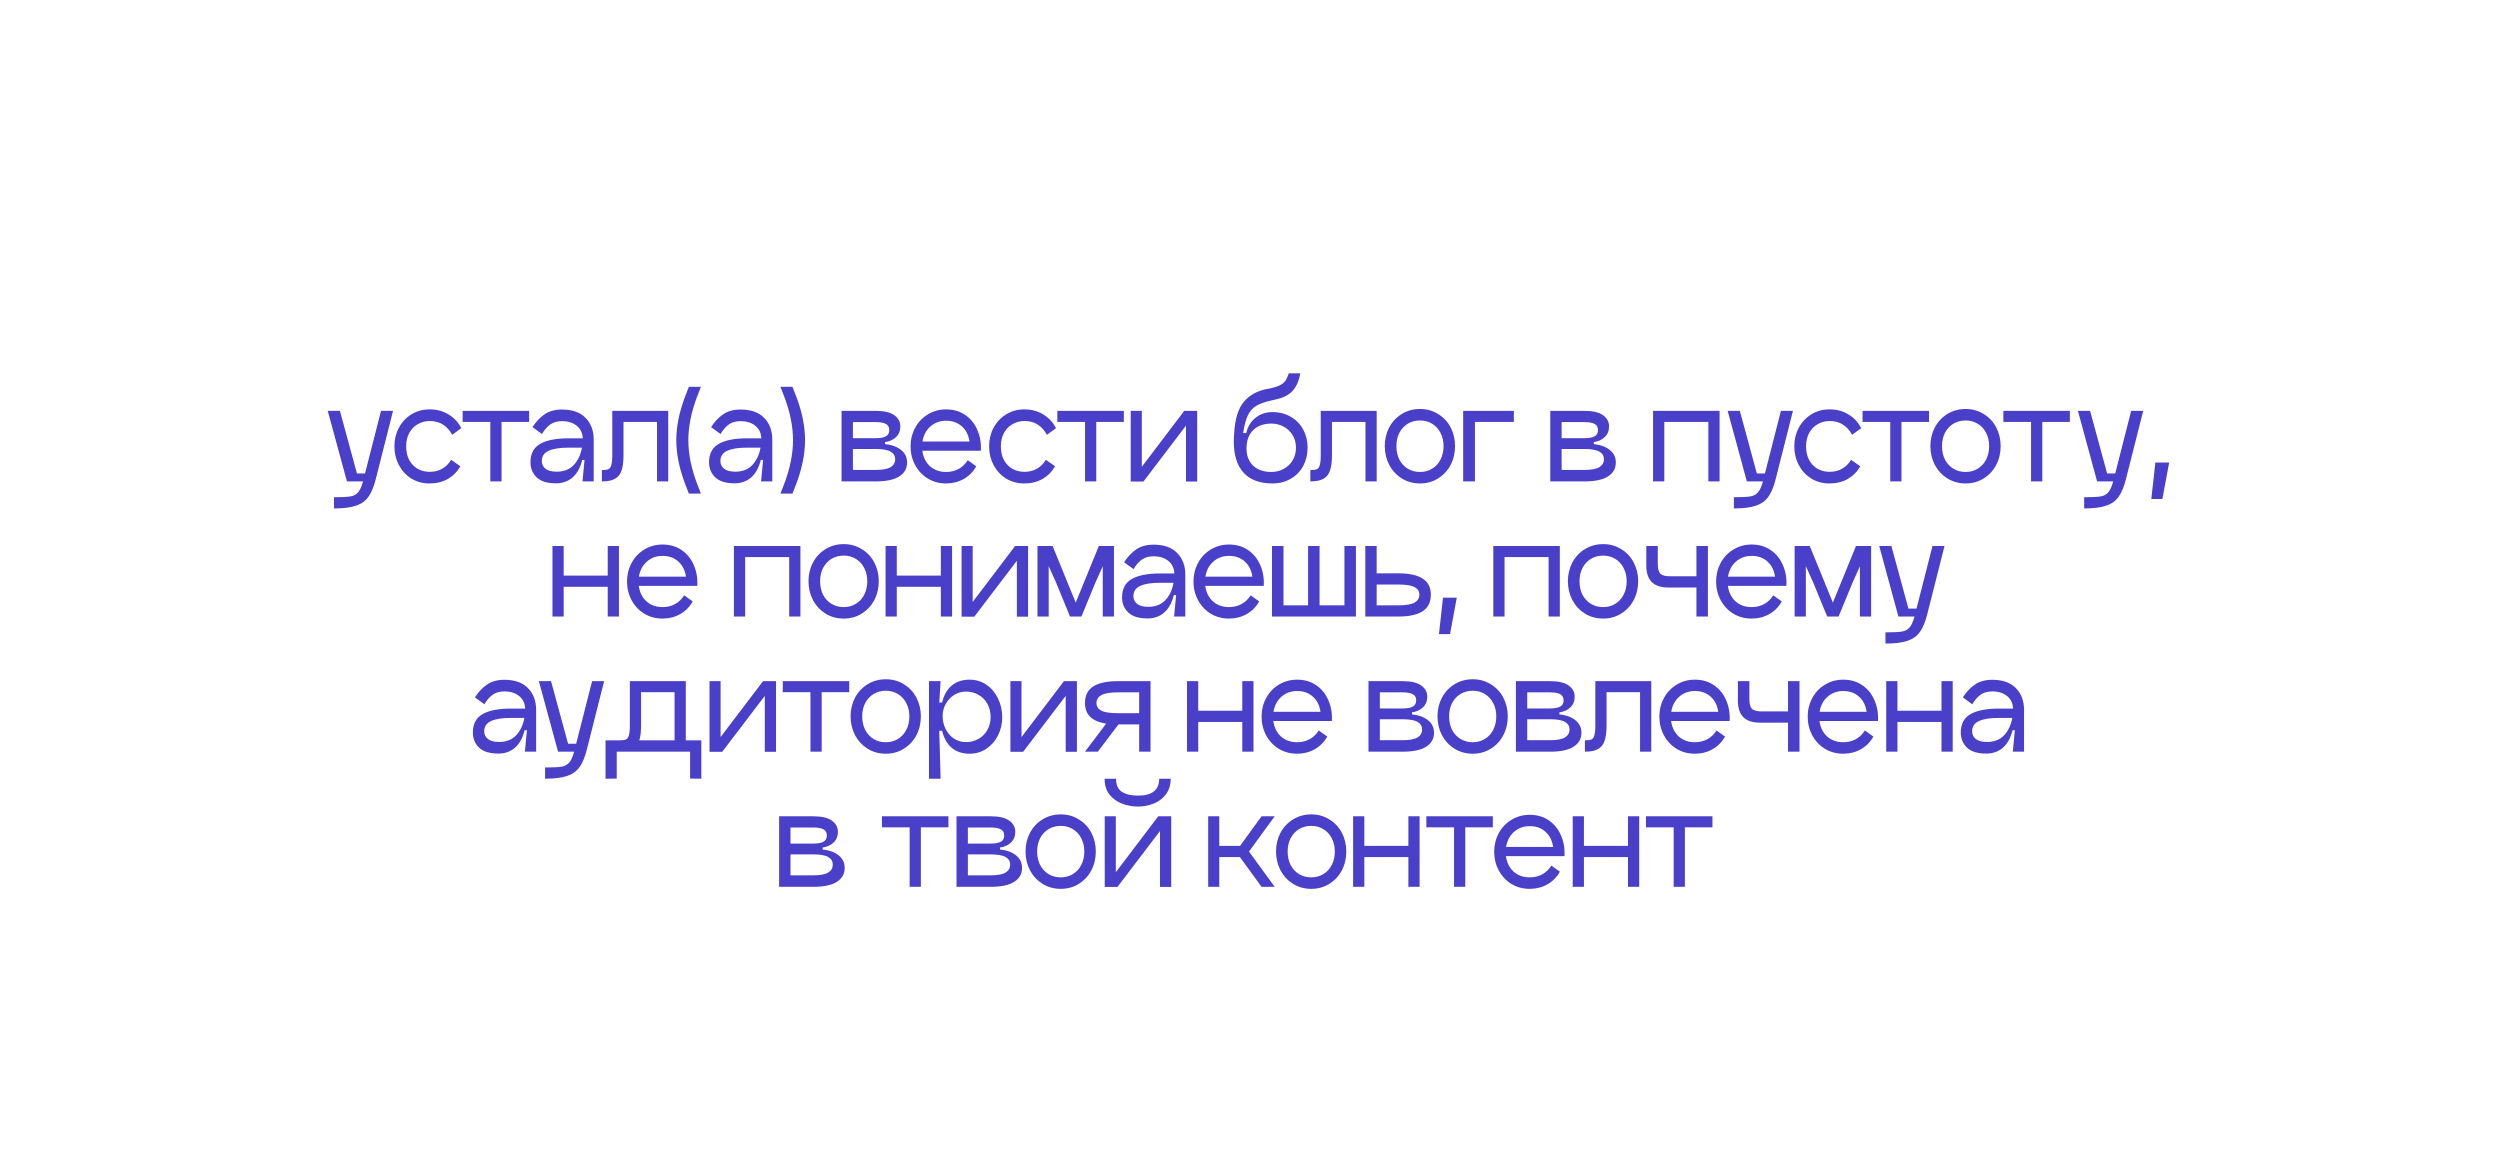 <?xml version="1.0" encoding="UTF-8"?> <svg xmlns="http://www.w3.org/2000/svg" width="296" height="138" viewBox="0 0 296 138" fill="none"> <g filter="url(#filter0_f_506_76)"> <path fill-rule="evenodd" clip-rule="evenodd" d="M283.321 60.815C283.401 59.609 283.481 58.408 283.418 57.212C282.598 51.834 279.151 47.076 274.816 43.907C270.642 40.946 265.645 39.109 260.536 38.721C259.344 38.525 258.141 38.621 256.943 38.717C255.409 38.84 253.883 38.962 252.4 38.468C247.719 32.877 242.029 27.687 234.855 25.577C229.423 23.878 223.595 23.663 217.993 24.527C216.94 24.599 215.886 24.875 214.834 25.149C213.425 25.518 212.022 25.885 210.634 25.758L210.462 25.55C207.95 22.516 205.354 19.38 202.014 17.12C195.549 12.46 187.135 11.019 179.389 12.641C175.131 13.395 171.224 15.286 167.372 17.158C166.334 17.426 165.271 16.977 164.196 16.523C163.363 16.171 162.522 15.816 161.678 15.787C156.652 14.524 151.389 14.154 146.286 15.188C139.986 16.372 133.948 18.823 128.516 22.213C127.568 22.7 126.689 23.367 125.81 24.035C124.407 25.101 123.003 26.166 121.321 26.499C115.631 25.159 109.849 23.82 103.962 23.865C98.602 23.905 93.269 24.944 88.3 26.962C86.918 27.414 85.6 28.095 84.283 28.776C82.279 29.813 80.276 30.848 78.047 31.072C70.166 28.301 61.159 27.684 54.324 33.383C54.141 33.321 53.959 33.259 53.775 33.197C48.377 31.371 42.617 29.423 36.911 30.867C32.413 31.92 27.844 35.234 27.41 40.146C9.461 42.252 7.613 59.806 19.674 69.18C9.237 79.197 14.471 90.226 17.118 95.803C17.424 96.447 17.695 97.018 17.903 97.506C21.948 105.763 38.491 109.911 47.552 109.042C50.903 109.451 54.134 110.547 57.375 111.646C61.122 112.917 64.882 114.193 68.855 114.416C71.733 114.886 74.6 114.56 77.46 114.235C79.648 113.986 81.833 113.738 84.015 113.847C84.854 114.262 85.697 114.685 86.544 115.111C94.876 119.297 103.661 123.71 113.228 122.445C115.871 122.493 119.25 121.322 122.481 120.202C126.336 118.865 129.983 117.601 131.921 118.566C135.961 121.09 140.178 123.577 144.909 124.513C152.624 126.349 159.407 123.012 166.072 119.732C166.833 119.358 167.592 118.984 168.351 118.62C169.897 119.036 171.454 119.494 173.022 119.955C180.281 122.088 187.765 124.288 195.382 122.767C199.393 122.244 203.11 120.739 206.821 119.237C208.914 118.39 211.005 117.543 213.146 116.874C222.756 118.423 233.214 118.217 241.852 113.15C245.801 110.813 249.407 107.459 250.889 103.007C251.941 100.107 251.844 96.463 250.463 93.637C256.778 92.747 263.225 91.786 269.014 88.948C278.067 84.702 283.867 75.081 283.271 65.088C283.133 63.661 283.227 62.236 283.321 60.815Z" fill="white"></path> </g> <path d="M46.534 48.648L44.502 56.68C44.278 57.597 43.99 58.301 43.638 58.792C43.297 59.293 42.806 59.651 42.166 59.864C41.537 60.088 40.662 60.2 39.542 60.2V58.872C40.46 58.872 41.11 58.84 41.494 58.776C41.878 58.712 42.177 58.552 42.39 58.296C42.614 58.051 42.812 57.619 42.982 57H41.078L38.806 48.648H40.246L42.262 56.056H43.222L45.11 48.648H46.534ZM54.505 55.208C54.143 55.848 53.647 56.349 53.017 56.712C52.399 57.064 51.679 57.24 50.858 57.24C50.057 57.24 49.343 57.048 48.714 56.664C48.084 56.269 47.588 55.736 47.225 55.064C46.873 54.392 46.697 53.651 46.697 52.84C46.697 52.04 46.873 51.309 47.225 50.648C47.588 49.976 48.084 49.448 48.714 49.064C49.343 48.669 50.057 48.472 50.858 48.472C51.711 48.472 52.458 48.669 53.097 49.064C53.748 49.448 54.255 49.992 54.617 50.696L53.545 51.48C52.938 50.392 52.057 49.848 50.906 49.848C50.361 49.848 49.876 49.976 49.45 50.232C49.023 50.477 48.687 50.829 48.441 51.288C48.207 51.736 48.09 52.253 48.09 52.84C48.09 53.757 48.351 54.493 48.873 55.048C49.396 55.592 50.074 55.864 50.906 55.864C51.45 55.864 51.935 55.741 52.361 55.496C52.788 55.251 53.14 54.899 53.417 54.44L54.505 55.208ZM62.648 48.648V49.96H59.384V57H58.056V49.96H54.776V48.648H62.648ZM66.552 48.488C67.768 48.488 68.696 48.819 69.336 49.48C69.976 50.131 70.296 50.989 70.296 52.056V57H68.968L69.208 54.456H68.936C68.701 55.384 68.317 56.077 67.784 56.536C67.251 56.995 66.6 57.224 65.832 57.224C64.797 57.224 64.035 56.989 63.544 56.52C63.053 56.051 62.808 55.453 62.808 54.728C62.808 53.715 63.192 52.989 63.96 52.552C64.728 52.115 65.853 51.896 67.336 51.896H69C68.968 51.256 68.728 50.76 68.28 50.408C67.832 50.045 67.256 49.864 66.552 49.864C65.987 49.864 65.523 49.992 65.16 50.248C64.797 50.504 64.467 50.883 64.168 51.384L63.048 50.568C63.475 49.917 63.955 49.411 64.488 49.048C65.032 48.675 65.72 48.488 66.552 48.488ZM65.928 55.848C66.76 55.848 67.427 55.587 67.928 55.064C68.43 54.531 68.755 53.843 68.904 53H67.336C66.259 53 65.459 53.128 64.936 53.384C64.413 53.629 64.152 54.029 64.152 54.584C64.152 54.968 64.302 55.277 64.6 55.512C64.899 55.736 65.341 55.848 65.928 55.848ZM79.118 57H77.79V49.96H73.822V53.928C73.822 54.685 73.742 55.288 73.582 55.736C73.433 56.173 73.171 56.493 72.798 56.696C72.435 56.899 71.923 57 71.262 57V55.656C71.603 55.656 71.854 55.624 72.014 55.56C72.174 55.496 72.291 55.347 72.366 55.112C72.451 54.867 72.494 54.472 72.494 53.928V48.648H79.118V57ZM82.539 46.952C81.846 48.776 81.499 50.499 81.499 52.12C81.499 53.731 81.846 55.453 82.539 57.288L82.987 58.44H81.563L81.115 57.288C80.422 55.453 80.075 53.731 80.075 52.12C80.075 50.499 80.422 48.776 81.115 46.952L81.563 45.8H82.987L82.539 46.952ZM87.695 48.488C88.911 48.488 89.839 48.819 90.479 49.48C91.119 50.131 91.439 50.989 91.439 52.056V57H90.111L90.351 54.456H90.079C89.844 55.384 89.46 56.077 88.927 56.536C88.393 56.995 87.743 57.224 86.975 57.224C85.94 57.224 85.177 56.989 84.687 56.52C84.196 56.051 83.951 55.453 83.951 54.728C83.951 53.715 84.335 52.989 85.103 52.552C85.871 52.115 86.996 51.896 88.479 51.896H90.143C90.111 51.256 89.871 50.76 89.423 50.408C88.975 50.045 88.399 49.864 87.695 49.864C87.129 49.864 86.665 49.992 86.303 50.248C85.94 50.504 85.609 50.883 85.311 51.384L84.191 50.568C84.617 49.917 85.097 49.411 85.631 49.048C86.175 48.675 86.863 48.488 87.695 48.488ZM87.071 55.848C87.903 55.848 88.569 55.587 89.071 55.064C89.572 54.531 89.897 53.843 90.047 53H88.479C87.401 53 86.601 53.128 86.079 53.384C85.556 53.629 85.295 54.029 85.295 54.584C85.295 54.968 85.444 55.277 85.743 55.512C86.041 55.736 86.484 55.848 87.071 55.848ZM94.276 46.952C94.97 48.776 95.316 50.499 95.316 52.12C95.316 53.731 94.97 55.453 94.276 57.288L93.828 58.44H92.404L92.852 57.288C93.546 55.453 93.892 53.731 93.892 52.12C93.892 50.499 93.546 48.776 92.852 46.952L92.404 45.8H93.828L94.276 46.952ZM103.672 48.648C104.675 48.648 105.411 48.819 105.88 49.16C106.36 49.501 106.6 49.944 106.6 50.488C106.6 51.011 106.429 51.432 106.088 51.752C105.757 52.072 105.325 52.269 104.792 52.344V52.584C105.571 52.659 106.2 52.888 106.68 53.272C107.16 53.645 107.4 54.141 107.4 54.76C107.4 55.464 107.091 56.013 106.472 56.408C105.864 56.803 104.931 57 103.672 57H99.64V48.648H103.672ZM103.672 51.88C104.205 51.88 104.605 51.811 104.872 51.672C105.149 51.523 105.288 51.272 105.288 50.92C105.288 50.568 105.149 50.323 104.872 50.184C104.605 50.045 104.205 49.976 103.672 49.976H100.984V51.88H103.672ZM103.672 55.64C104.515 55.64 105.112 55.528 105.464 55.304C105.816 55.08 105.992 54.771 105.992 54.376C105.992 53.981 105.816 53.683 105.464 53.48C105.112 53.267 104.515 53.16 103.672 53.16H100.984V55.64H103.672ZM109.204 53.368C109.311 54.136 109.615 54.749 110.116 55.208C110.628 55.656 111.263 55.88 112.02 55.88C112.564 55.88 113.055 55.763 113.492 55.528C113.94 55.283 114.303 54.936 114.58 54.488L115.588 55.208C115.226 55.859 114.73 56.36 114.1 56.712C113.482 57.064 112.788 57.24 112.02 57.24C111.22 57.24 110.5 57.048 109.86 56.664C109.22 56.269 108.719 55.736 108.356 55.064C107.994 54.392 107.812 53.651 107.812 52.84C107.812 52.051 107.994 51.32 108.356 50.648C108.719 49.976 109.22 49.448 109.86 49.064C110.511 48.669 111.231 48.472 112.02 48.472C112.884 48.472 113.636 48.691 114.276 49.128C114.916 49.565 115.396 50.157 115.716 50.904C116.047 51.651 116.186 52.472 116.132 53.368H109.204ZM112.02 49.816C111.284 49.816 110.66 50.045 110.148 50.504C109.647 50.952 109.338 51.544 109.22 52.28H114.788C114.682 51.523 114.383 50.925 113.892 50.488C113.402 50.04 112.778 49.816 112.02 49.816ZM124.918 55.208C124.555 55.848 124.059 56.349 123.43 56.712C122.811 57.064 122.091 57.24 121.27 57.24C120.47 57.24 119.755 57.048 119.126 56.664C118.497 56.269 118.001 55.736 117.638 55.064C117.286 54.392 117.11 53.651 117.11 52.84C117.11 52.04 117.286 51.309 117.638 50.648C118.001 49.976 118.497 49.448 119.126 49.064C119.755 48.669 120.47 48.472 121.27 48.472C122.123 48.472 122.87 48.669 123.51 49.064C124.161 49.448 124.667 49.992 125.03 50.696L123.958 51.48C123.35 50.392 122.47 49.848 121.318 49.848C120.774 49.848 120.289 49.976 119.862 50.232C119.435 50.477 119.099 50.829 118.854 51.288C118.619 51.736 118.502 52.253 118.502 52.84C118.502 53.757 118.763 54.493 119.286 55.048C119.809 55.592 120.486 55.864 121.318 55.864C121.862 55.864 122.347 55.741 122.774 55.496C123.201 55.251 123.553 54.899 123.83 54.44L124.918 55.208ZM133.061 48.648V49.96H129.797V57H128.469V49.96H125.189V48.648H133.061ZM141.749 48.648V57.016H140.421V50.392L135.381 57.016H133.861L133.877 57V48.648H135.189V55.272L140.213 48.648H141.749ZM146.13 51.24C146.226 49.619 146.594 48.413 147.234 47.624C147.884 46.824 148.78 46.307 149.922 46.072L150.434 45.976C150.946 45.859 151.34 45.725 151.618 45.576C151.895 45.416 152.098 45.235 152.226 45.032C152.354 44.829 152.476 44.552 152.594 44.2H153.954C153.815 45.021 153.538 45.683 153.122 46.184C152.716 46.685 152.082 47.043 151.218 47.256L150.658 47.384C149.858 47.555 149.234 47.768 148.786 48.024C148.348 48.269 148.007 48.643 147.762 49.144C147.516 49.645 147.324 50.355 147.186 51.272H147.554C147.735 50.504 148.103 49.901 148.658 49.464C149.223 49.016 149.884 48.792 150.642 48.792C151.474 48.792 152.204 48.979 152.834 49.352C153.474 49.725 153.964 50.232 154.306 50.872C154.647 51.512 154.818 52.221 154.818 53C154.818 53.789 154.647 54.509 154.306 55.16C153.964 55.8 153.474 56.307 152.834 56.68C152.204 57.053 151.474 57.24 150.642 57.24C149.148 57.24 148.012 56.813 147.234 55.96C146.466 55.107 146.082 53.885 146.082 52.296C146.082 52.029 146.087 51.827 146.098 51.688L146.13 51.24ZM147.586 53.112C147.586 53.955 147.847 54.627 148.37 55.128C148.892 55.629 149.612 55.88 150.53 55.88C151.052 55.88 151.532 55.763 151.97 55.528C152.418 55.293 152.775 54.957 153.042 54.52C153.308 54.083 153.442 53.576 153.442 53C153.442 52.435 153.308 51.939 153.042 51.512C152.775 51.075 152.418 50.739 151.97 50.504C151.522 50.269 151.042 50.152 150.53 50.152C149.612 50.152 148.892 50.413 148.37 50.936C147.847 51.448 147.586 52.173 147.586 53.112ZM163 57H161.672V49.96H157.704V53.928C157.704 54.685 157.624 55.288 157.464 55.736C157.315 56.173 157.054 56.493 156.68 56.696C156.318 56.899 155.806 57 155.144 57V55.656C155.486 55.656 155.736 55.624 155.896 55.56C156.056 55.496 156.174 55.347 156.248 55.112C156.334 54.867 156.376 54.472 156.376 53.928V48.648H163V57ZM168.134 57.24C167.334 57.24 166.614 57.043 165.974 56.648C165.344 56.253 164.848 55.72 164.486 55.048C164.134 54.365 163.958 53.619 163.958 52.808C163.958 52.008 164.134 51.272 164.486 50.6C164.848 49.928 165.344 49.4 165.974 49.016C166.614 48.621 167.334 48.424 168.134 48.424C168.923 48.424 169.632 48.621 170.262 49.016C170.902 49.4 171.398 49.928 171.75 50.6C172.102 51.272 172.278 52.008 172.278 52.808C172.278 53.629 172.102 54.376 171.75 55.048C171.398 55.72 170.902 56.253 170.262 56.648C169.632 57.043 168.923 57.24 168.134 57.24ZM168.134 55.88C168.667 55.88 169.142 55.752 169.558 55.496C169.984 55.24 170.315 54.883 170.55 54.424C170.795 53.955 170.918 53.421 170.918 52.824C170.918 52.227 170.795 51.699 170.55 51.24C170.315 50.781 169.984 50.424 169.558 50.168C169.142 49.912 168.667 49.784 168.134 49.784C167.59 49.784 167.104 49.912 166.678 50.168C166.262 50.424 165.931 50.781 165.686 51.24C165.451 51.699 165.334 52.227 165.334 52.824C165.334 53.421 165.451 53.955 165.686 54.424C165.931 54.883 166.262 55.24 166.678 55.496C167.104 55.752 167.59 55.88 168.134 55.88ZM179.239 48.648V49.96H174.631V57H173.239V48.648H179.239ZM187.585 48.648C188.588 48.648 189.324 48.819 189.793 49.16C190.273 49.501 190.513 49.944 190.513 50.488C190.513 51.011 190.342 51.432 190.001 51.752C189.67 52.072 189.238 52.269 188.705 52.344V52.584C189.484 52.659 190.113 52.888 190.593 53.272C191.073 53.645 191.313 54.141 191.313 54.76C191.313 55.464 191.004 56.013 190.385 56.408C189.777 56.803 188.844 57 187.585 57H183.553V48.648H187.585ZM187.585 51.88C188.118 51.88 188.518 51.811 188.785 51.672C189.062 51.523 189.201 51.272 189.201 50.92C189.201 50.568 189.062 50.323 188.785 50.184C188.518 50.045 188.118 49.976 187.585 49.976H184.897V51.88H187.585ZM187.585 55.64C188.428 55.64 189.025 55.528 189.377 55.304C189.729 55.08 189.905 54.771 189.905 54.376C189.905 53.981 189.729 53.683 189.377 53.48C189.025 53.267 188.428 53.16 187.585 53.16H184.897V55.64H187.585ZM203.598 48.648V57H202.27V49.96H197.054V57H195.726V48.648H203.598ZM212.283 48.648L210.251 56.68C210.027 57.597 209.739 58.301 209.387 58.792C209.046 59.293 208.555 59.651 207.915 59.864C207.286 60.088 206.411 60.2 205.291 60.2V58.872C206.208 58.872 206.859 58.84 207.243 58.776C207.627 58.712 207.926 58.552 208.139 58.296C208.363 58.051 208.56 57.619 208.731 57H206.827L204.555 48.648H205.995L208.011 56.056H208.971L210.859 48.648H212.283ZM220.254 55.208C219.892 55.848 219.396 56.349 218.766 56.712C218.148 57.064 217.428 57.24 216.606 57.24C215.806 57.24 215.092 57.048 214.462 56.664C213.833 56.269 213.337 55.736 212.974 55.064C212.622 54.392 212.446 53.651 212.446 52.84C212.446 52.04 212.622 51.309 212.974 50.648C213.337 49.976 213.833 49.448 214.462 49.064C215.092 48.669 215.806 48.472 216.606 48.472C217.46 48.472 218.206 48.669 218.846 49.064C219.497 49.448 220.004 49.992 220.366 50.696L219.294 51.48C218.686 50.392 217.806 49.848 216.654 49.848C216.11 49.848 215.625 49.976 215.198 50.232C214.772 50.477 214.436 50.829 214.19 51.288C213.956 51.736 213.838 52.253 213.838 52.84C213.838 53.757 214.1 54.493 214.622 55.048C215.145 55.592 215.822 55.864 216.654 55.864C217.198 55.864 217.684 55.741 218.11 55.496C218.537 55.251 218.889 54.899 219.166 54.44L220.254 55.208ZM228.397 48.648V49.96H225.133V57H223.805V49.96H220.525V48.648H228.397ZM232.733 57.24C231.933 57.24 231.213 57.043 230.573 56.648C229.944 56.253 229.448 55.72 229.085 55.048C228.733 54.365 228.557 53.619 228.557 52.808C228.557 52.008 228.733 51.272 229.085 50.6C229.448 49.928 229.944 49.4 230.573 49.016C231.213 48.621 231.933 48.424 232.733 48.424C233.522 48.424 234.232 48.621 234.861 49.016C235.501 49.4 235.997 49.928 236.349 50.6C236.701 51.272 236.877 52.008 236.877 52.808C236.877 53.629 236.701 54.376 236.349 55.048C235.997 55.72 235.501 56.253 234.861 56.648C234.232 57.043 233.522 57.24 232.733 57.24ZM232.733 55.88C233.266 55.88 233.741 55.752 234.157 55.496C234.584 55.24 234.914 54.883 235.149 54.424C235.394 53.955 235.517 53.421 235.517 52.824C235.517 52.227 235.394 51.699 235.149 51.24C234.914 50.781 234.584 50.424 234.157 50.168C233.741 49.912 233.266 49.784 232.733 49.784C232.189 49.784 231.704 49.912 231.277 50.168C230.861 50.424 230.53 50.781 230.285 51.24C230.05 51.699 229.933 52.227 229.933 52.824C229.933 53.421 230.05 53.955 230.285 54.424C230.53 54.883 230.861 55.24 231.277 55.496C231.704 55.752 232.189 55.88 232.733 55.88ZM245.07 48.648V49.96H241.806V57H240.478V49.96H237.198V48.648H245.07ZM253.755 48.648L251.723 56.68C251.499 57.597 251.211 58.301 250.859 58.792C250.518 59.293 250.027 59.651 249.387 59.864C248.758 60.088 247.883 60.2 246.763 60.2V58.872C247.68 58.872 248.331 58.84 248.715 58.776C249.099 58.712 249.398 58.552 249.611 58.296C249.835 58.051 250.032 57.619 250.203 57H248.299L246.027 48.648H247.467L249.483 56.056H250.443L252.331 48.648H253.755ZM256.827 54.76L256.027 59.08H254.715L255.195 54.76H256.827ZM71.955 64.648H73.283V73H71.955V69.48H66.739V73H65.411V64.648H66.739V68.152H71.955V64.648ZM75.632 69.368C75.738 70.136 76.042 70.749 76.544 71.208C77.056 71.656 77.69 71.88 78.448 71.88C78.992 71.88 79.482 71.763 79.92 71.528C80.368 71.283 80.73 70.936 81.008 70.488L82.016 71.208C81.653 71.859 81.157 72.36 80.528 72.712C79.909 73.064 79.216 73.24 78.448 73.24C77.648 73.24 76.928 73.048 76.288 72.664C75.648 72.269 75.146 71.736 74.784 71.064C74.421 70.392 74.24 69.651 74.24 68.84C74.24 68.051 74.421 67.32 74.784 66.648C75.146 65.976 75.648 65.448 76.288 65.064C76.938 64.669 77.658 64.472 78.448 64.472C79.312 64.472 80.064 64.691 80.704 65.128C81.344 65.565 81.824 66.157 82.144 66.904C82.474 67.651 82.613 68.472 82.56 69.368H75.632ZM78.448 65.816C77.712 65.816 77.088 66.045 76.576 66.504C76.074 66.952 75.765 67.544 75.648 68.28H81.216C81.109 67.523 80.81 66.925 80.32 66.488C79.829 66.04 79.205 65.816 78.448 65.816ZM94.769 64.648V73H93.441V65.96H88.225V73H86.897V64.648H94.769ZM99.902 73.24C99.102 73.24 98.382 73.043 97.742 72.648C97.113 72.253 96.617 71.72 96.254 71.048C95.902 70.365 95.726 69.619 95.726 68.808C95.726 68.008 95.902 67.272 96.254 66.6C96.617 65.928 97.113 65.4 97.742 65.016C98.382 64.621 99.102 64.424 99.902 64.424C100.691 64.424 101.401 64.621 102.03 65.016C102.67 65.4 103.166 65.928 103.518 66.6C103.87 67.272 104.046 68.008 104.046 68.808C104.046 69.629 103.87 70.376 103.518 71.048C103.166 71.72 102.67 72.253 102.03 72.648C101.401 73.043 100.691 73.24 99.902 73.24ZM99.902 71.88C100.435 71.88 100.91 71.752 101.326 71.496C101.753 71.24 102.083 70.883 102.318 70.424C102.563 69.955 102.686 69.421 102.686 68.824C102.686 68.227 102.563 67.699 102.318 67.24C102.083 66.781 101.753 66.424 101.326 66.168C100.91 65.912 100.435 65.784 99.902 65.784C99.358 65.784 98.873 65.912 98.446 66.168C98.03 66.424 97.699 66.781 97.454 67.24C97.219 67.699 97.102 68.227 97.102 68.824C97.102 69.421 97.219 69.955 97.454 70.424C97.699 70.883 98.03 71.24 98.446 71.496C98.873 71.752 99.358 71.88 99.902 71.88ZM111.396 64.648H112.724V73H111.396V69.48H106.18V73H104.852V64.648H106.18V68.152H111.396V64.648ZM121.725 64.648V73.016H120.397V66.392L115.357 73.016H113.837L113.853 73V64.648H115.165V71.272L120.189 64.648H121.725ZM131.893 64.648V73H130.565V67.048L129.701 68.968L128.037 73H126.693L125.029 68.952L124.165 67.032V73H122.837V64.648H124.629L127.365 71.352L130.101 64.648H131.893ZM136.597 64.488C137.813 64.488 138.741 64.819 139.381 65.48C140.021 66.131 140.341 66.989 140.341 68.056V73H139.013L139.253 70.456H138.981C138.747 71.384 138.363 72.077 137.829 72.536C137.296 72.995 136.645 73.224 135.877 73.224C134.843 73.224 134.08 72.989 133.589 72.52C133.099 72.051 132.853 71.453 132.853 70.728C132.853 69.715 133.237 68.989 134.005 68.552C134.773 68.115 135.899 67.896 137.381 67.896H139.045C139.013 67.256 138.773 66.76 138.325 66.408C137.877 66.045 137.301 65.864 136.597 65.864C136.032 65.864 135.568 65.992 135.205 66.248C134.843 66.504 134.512 66.883 134.213 67.384L133.093 66.568C133.52 65.917 134 65.411 134.533 65.048C135.077 64.675 135.765 64.488 136.597 64.488ZM135.973 71.848C136.805 71.848 137.472 71.587 137.973 71.064C138.475 70.531 138.8 69.843 138.949 69H137.381C136.304 69 135.504 69.128 134.981 69.384C134.459 69.629 134.197 70.029 134.197 70.584C134.197 70.968 134.347 71.277 134.645 71.512C134.944 71.736 135.387 71.848 135.973 71.848ZM142.699 69.368C142.806 70.136 143.11 70.749 143.611 71.208C144.123 71.656 144.758 71.88 145.515 71.88C146.059 71.88 146.55 71.763 146.987 71.528C147.435 71.283 147.798 70.936 148.075 70.488L149.083 71.208C148.721 71.859 148.225 72.36 147.595 72.712C146.977 73.064 146.283 73.24 145.515 73.24C144.715 73.24 143.995 73.048 143.355 72.664C142.715 72.269 142.214 71.736 141.851 71.064C141.489 70.392 141.307 69.651 141.307 68.84C141.307 68.051 141.489 67.32 141.851 66.648C142.214 65.976 142.715 65.448 143.355 65.064C144.006 64.669 144.726 64.472 145.515 64.472C146.379 64.472 147.131 64.691 147.771 65.128C148.411 65.565 148.891 66.157 149.211 66.904C149.542 67.651 149.681 68.472 149.627 69.368H142.699ZM145.515 65.816C144.779 65.816 144.155 66.045 143.643 66.504C143.142 66.952 142.833 67.544 142.715 68.28H148.283C148.177 67.523 147.878 66.925 147.387 66.488C146.897 66.04 146.273 65.816 145.515 65.816ZM159.181 64.648H160.541V73H150.605V64.648H151.965V71.672H154.877V64.648H156.237V71.672H159.181V64.648ZM165.524 67.88C166.826 67.88 167.796 68.088 168.436 68.504C169.087 68.909 169.412 69.544 169.412 70.408C169.412 71.293 169.087 71.949 168.436 72.376C167.796 72.792 166.826 73 165.524 73H161.652V64.648H162.996V67.88H165.524ZM165.524 71.672C166.452 71.672 167.103 71.565 167.476 71.352C167.86 71.128 168.052 70.813 168.052 70.408C168.052 70.013 167.866 69.715 167.492 69.512C167.119 69.309 166.463 69.208 165.524 69.208H162.996V71.672H165.524ZM172.484 70.76L171.684 75.08H170.372L170.852 70.76H172.484ZM184.682 64.648V73H183.354V65.96H178.138V73H176.81V64.648H184.682ZM189.815 73.24C189.015 73.24 188.295 73.043 187.655 72.648C187.026 72.253 186.53 71.72 186.167 71.048C185.815 70.365 185.639 69.619 185.639 68.808C185.639 68.008 185.815 67.272 186.167 66.6C186.53 65.928 187.026 65.4 187.655 65.016C188.295 64.621 189.015 64.424 189.815 64.424C190.604 64.424 191.314 64.621 191.943 65.016C192.583 65.4 193.079 65.928 193.431 66.6C193.783 67.272 193.959 68.008 193.959 68.808C193.959 69.629 193.783 70.376 193.431 71.048C193.079 71.72 192.583 72.253 191.943 72.648C191.314 73.043 190.604 73.24 189.815 73.24ZM189.815 71.88C190.348 71.88 190.823 71.752 191.239 71.496C191.666 71.24 191.996 70.883 192.231 70.424C192.476 69.955 192.599 69.421 192.599 68.824C192.599 68.227 192.476 67.699 192.231 67.24C191.996 66.781 191.666 66.424 191.239 66.168C190.823 65.912 190.348 65.784 189.815 65.784C189.271 65.784 188.786 65.912 188.359 66.168C187.943 66.424 187.612 66.781 187.367 67.24C187.132 67.699 187.015 68.227 187.015 68.824C187.015 69.421 187.132 69.955 187.367 70.424C187.612 70.883 187.943 71.24 188.359 71.496C188.786 71.752 189.271 71.88 189.815 71.88ZM197.513 69.56C195.785 69.56 194.921 68.696 194.921 66.968V64.648H196.281V66.76C196.281 67.325 196.382 67.715 196.585 67.928C196.798 68.131 197.188 68.232 197.753 68.232H200.857V64.648H202.217V73H200.857V69.56H197.513ZM204.579 69.368C204.686 70.136 204.99 70.749 205.491 71.208C206.003 71.656 206.638 71.88 207.395 71.88C207.939 71.88 208.43 71.763 208.867 71.528C209.315 71.283 209.678 70.936 209.955 70.488L210.963 71.208C210.601 71.859 210.105 72.36 209.475 72.712C208.857 73.064 208.163 73.24 207.395 73.24C206.595 73.24 205.875 73.048 205.235 72.664C204.595 72.269 204.094 71.736 203.731 71.064C203.369 70.392 203.187 69.651 203.187 68.84C203.187 68.051 203.369 67.32 203.731 66.648C204.094 65.976 204.595 65.448 205.235 65.064C205.886 64.669 206.606 64.472 207.395 64.472C208.259 64.472 209.011 64.691 209.651 65.128C210.291 65.565 210.771 66.157 211.091 66.904C211.422 67.651 211.561 68.472 211.507 69.368H204.579ZM207.395 65.816C206.659 65.816 206.035 66.045 205.523 66.504C205.022 66.952 204.713 67.544 204.595 68.28H210.163C210.057 67.523 209.758 66.925 209.267 66.488C208.777 66.04 208.153 65.816 207.395 65.816ZM221.541 64.648V73H220.213V67.048L219.349 68.968L217.685 73H216.341L214.677 68.952L213.813 67.032V73H212.485V64.648H214.277L217.013 71.352L219.749 64.648H221.541ZM230.229 64.648L228.197 72.68C227.973 73.597 227.685 74.301 227.333 74.792C226.992 75.293 226.501 75.651 225.861 75.864C225.232 76.088 224.357 76.2 223.237 76.2V74.872C224.154 74.872 224.805 74.84 225.189 74.776C225.573 74.712 225.872 74.552 226.085 74.296C226.309 74.051 226.506 73.619 226.677 73H224.773L222.501 64.648H223.941L225.957 72.056H226.917L228.805 64.648H230.229ZM59.732 80.488C60.948 80.488 61.876 80.819 62.516 81.48C63.156 82.131 63.476 82.989 63.476 84.056V89H62.148L62.388 86.456H62.116C61.882 87.384 61.498 88.077 60.964 88.536C60.431 88.995 59.78 89.224 59.012 89.224C57.978 89.224 57.215 88.989 56.724 88.52C56.234 88.051 55.988 87.453 55.988 86.728C55.988 85.715 56.372 84.989 57.14 84.552C57.908 84.115 59.034 83.896 60.516 83.896H62.18C62.148 83.256 61.908 82.76 61.46 82.408C61.012 82.045 60.436 81.864 59.732 81.864C59.167 81.864 58.703 81.992 58.34 82.248C57.978 82.504 57.647 82.883 57.348 83.384L56.228 82.568C56.655 81.917 57.135 81.411 57.668 81.048C58.212 80.675 58.9 80.488 59.732 80.488ZM59.108 87.848C59.94 87.848 60.607 87.587 61.108 87.064C61.61 86.531 61.935 85.843 62.084 85H60.516C59.439 85 58.639 85.128 58.116 85.384C57.594 85.629 57.332 86.029 57.332 86.584C57.332 86.968 57.482 87.277 57.78 87.512C58.079 87.736 58.522 87.848 59.108 87.848ZM71.53 80.648L69.498 88.68C69.274 89.597 68.986 90.301 68.634 90.792C68.292 91.293 67.802 91.651 67.162 91.864C66.532 92.088 65.658 92.2 64.538 92.2V90.872C65.455 90.872 66.106 90.84 66.49 90.776C66.874 90.712 67.172 90.552 67.386 90.296C67.61 90.051 67.807 89.619 67.978 89H66.074L63.802 80.648H65.242L67.258 88.056H68.218L70.106 80.648H71.53ZM83.037 92.2L81.709 92.184V89H73.021V92.184L71.693 92.2V87.656H73.341C73.682 87.656 73.933 87.624 74.093 87.56C74.253 87.496 74.37 87.347 74.445 87.112C74.53 86.867 74.573 86.472 74.573 85.928V80.648H81.197V87.656H83.037V92.2ZM79.869 87.656V81.96H75.901V85.928C75.901 86.653 75.832 87.229 75.693 87.656H79.869ZM91.878 80.648V89.016H90.55V82.392L85.51 89.016H83.99L84.006 89V80.648H85.318V87.272L90.342 80.648H91.878ZM100.55 80.648V81.96H97.286V89H95.958V81.96H92.678V80.648H100.55ZM104.886 89.24C104.086 89.24 103.366 89.043 102.726 88.648C102.097 88.253 101.601 87.72 101.238 87.048C100.886 86.365 100.71 85.619 100.71 84.808C100.71 84.008 100.886 83.272 101.238 82.6C101.601 81.928 102.097 81.4 102.726 81.016C103.366 80.621 104.086 80.424 104.886 80.424C105.676 80.424 106.385 80.621 107.014 81.016C107.654 81.4 108.15 81.928 108.502 82.6C108.854 83.272 109.03 84.008 109.03 84.808C109.03 85.629 108.854 86.376 108.502 87.048C108.15 87.72 107.654 88.253 107.014 88.648C106.385 89.043 105.676 89.24 104.886 89.24ZM104.886 87.88C105.42 87.88 105.894 87.752 106.31 87.496C106.737 87.24 107.068 86.883 107.302 86.424C107.548 85.955 107.67 85.421 107.67 84.824C107.67 84.227 107.548 83.699 107.302 83.24C107.068 82.781 106.737 82.424 106.31 82.168C105.894 81.912 105.42 81.784 104.886 81.784C104.342 81.784 103.857 81.912 103.43 82.168C103.014 82.424 102.684 82.781 102.438 83.24C102.204 83.699 102.086 84.227 102.086 84.824C102.086 85.421 102.204 85.955 102.438 86.424C102.684 86.883 103.014 87.24 103.43 87.496C103.857 87.752 104.342 87.88 104.886 87.88ZM114.808 80.472C115.534 80.472 116.19 80.669 116.776 81.064C117.363 81.459 117.822 81.997 118.152 82.68C118.494 83.363 118.664 84.115 118.664 84.936C118.664 85.715 118.494 86.435 118.152 87.096C117.822 87.747 117.363 88.269 116.776 88.664C116.19 89.048 115.534 89.24 114.808 89.24C113.955 89.24 113.251 89.011 112.696 88.552C112.142 88.083 111.758 87.405 111.544 86.52H111.208L111.368 92.2H109.992V80.648H111.368L111.208 83.176H111.544C111.758 82.291 112.142 81.619 112.696 81.16C113.251 80.701 113.955 80.472 114.808 80.472ZM114.36 87.864C114.904 87.864 115.395 87.741 115.832 87.496C116.28 87.251 116.632 86.904 116.888 86.456C117.155 85.997 117.288 85.48 117.288 84.904C117.288 84.307 117.16 83.779 116.904 83.32C116.648 82.861 116.296 82.509 115.848 82.264C115.4 82.008 114.904 81.88 114.36 81.88C113.88 81.88 113.427 82.008 113 82.264C112.584 82.52 112.248 82.872 111.992 83.32C111.736 83.757 111.608 84.237 111.608 84.76C111.608 85.336 111.731 85.864 111.976 86.344C112.222 86.813 112.552 87.187 112.968 87.464C113.395 87.731 113.859 87.864 114.36 87.864ZM127.506 80.648V89.016H126.178V82.392L121.138 89.016H119.618L119.634 89V80.648H120.946V87.272L125.97 80.648H127.506ZM136.222 80.648V89H134.878V85.768H132.43L129.982 89H128.462L130.974 85.672C129.3 85.427 128.462 84.616 128.462 83.24C128.462 82.355 128.782 81.704 129.422 81.288C130.073 80.861 131.049 80.648 132.35 80.648H136.222ZM134.878 81.976H132.35C131.422 81.976 130.766 82.088 130.382 82.312C130.009 82.525 129.822 82.835 129.822 83.24C129.822 83.635 130.009 83.933 130.382 84.136C130.756 84.339 131.412 84.44 132.35 84.44H134.878V81.976ZM147.086 80.648H148.414V89H147.086V85.48H141.87V89H140.542V80.648H141.87V84.152H147.086V80.648ZM150.762 85.368C150.869 86.136 151.173 86.749 151.674 87.208C152.186 87.656 152.821 87.88 153.578 87.88C154.122 87.88 154.613 87.763 155.05 87.528C155.498 87.283 155.861 86.936 156.138 86.488L157.146 87.208C156.784 87.859 156.288 88.36 155.658 88.712C155.04 89.064 154.346 89.24 153.578 89.24C152.778 89.24 152.058 89.048 151.418 88.664C150.778 88.269 150.277 87.736 149.914 87.064C149.552 86.392 149.37 85.651 149.37 84.84C149.37 84.051 149.552 83.32 149.914 82.648C150.277 81.976 150.778 81.448 151.418 81.064C152.069 80.669 152.789 80.472 153.578 80.472C154.442 80.472 155.194 80.691 155.834 81.128C156.474 81.565 156.954 82.157 157.274 82.904C157.605 83.651 157.744 84.472 157.69 85.368H150.762ZM153.578 81.816C152.842 81.816 152.218 82.045 151.706 82.504C151.205 82.952 150.896 83.544 150.778 84.28H156.346C156.24 83.523 155.941 82.925 155.45 82.488C154.96 82.04 154.336 81.816 153.578 81.816ZM166.06 80.648C167.062 80.648 167.798 80.819 168.268 81.16C168.748 81.501 168.988 81.944 168.988 82.488C168.988 83.011 168.817 83.432 168.476 83.752C168.145 84.072 167.713 84.269 167.18 84.344V84.584C167.958 84.659 168.588 84.888 169.068 85.272C169.548 85.645 169.788 86.141 169.788 86.76C169.788 87.464 169.478 88.013 168.86 88.408C168.252 88.803 167.318 89 166.06 89H162.028V80.648H166.06ZM166.06 83.88C166.593 83.88 166.993 83.811 167.26 83.672C167.537 83.523 167.676 83.272 167.676 82.92C167.676 82.568 167.537 82.323 167.26 82.184C166.993 82.045 166.593 81.976 166.06 81.976H163.372V83.88H166.06ZM166.06 87.64C166.902 87.64 167.5 87.528 167.852 87.304C168.204 87.08 168.38 86.771 168.38 86.376C168.38 85.981 168.204 85.683 167.852 85.48C167.5 85.267 166.902 85.16 166.06 85.16H163.372V87.64H166.06ZM174.376 89.24C173.576 89.24 172.856 89.043 172.216 88.648C171.587 88.253 171.091 87.72 170.728 87.048C170.376 86.365 170.2 85.619 170.2 84.808C170.2 84.008 170.376 83.272 170.728 82.6C171.091 81.928 171.587 81.4 172.216 81.016C172.856 80.621 173.576 80.424 174.376 80.424C175.166 80.424 175.875 80.621 176.504 81.016C177.144 81.4 177.64 81.928 177.992 82.6C178.344 83.272 178.52 84.008 178.52 84.808C178.52 85.629 178.344 86.376 177.992 87.048C177.64 87.72 177.144 88.253 176.504 88.648C175.875 89.043 175.166 89.24 174.376 89.24ZM174.376 87.88C174.91 87.88 175.384 87.752 175.8 87.496C176.227 87.24 176.558 86.883 176.792 86.424C177.038 85.955 177.16 85.421 177.16 84.824C177.16 84.227 177.038 83.699 176.792 83.24C176.558 82.781 176.227 82.424 175.8 82.168C175.384 81.912 174.91 81.784 174.376 81.784C173.832 81.784 173.347 81.912 172.92 82.168C172.504 82.424 172.174 82.781 171.928 83.24C171.694 83.699 171.576 84.227 171.576 84.824C171.576 85.421 171.694 85.955 171.928 86.424C172.174 86.883 172.504 87.24 172.92 87.496C173.347 87.752 173.832 87.88 174.376 87.88ZM183.514 80.648C184.517 80.648 185.253 80.819 185.722 81.16C186.202 81.501 186.442 81.944 186.442 82.488C186.442 83.011 186.272 83.432 185.93 83.752C185.6 84.072 185.168 84.269 184.634 84.344V84.584C185.413 84.659 186.042 84.888 186.522 85.272C187.002 85.645 187.242 86.141 187.242 86.76C187.242 87.464 186.933 88.013 186.314 88.408C185.706 88.803 184.773 89 183.514 89H179.482V80.648H183.514ZM183.514 83.88C184.048 83.88 184.448 83.811 184.714 83.672C184.992 83.523 185.13 83.272 185.13 82.92C185.13 82.568 184.992 82.323 184.714 82.184C184.448 82.045 184.048 81.976 183.514 81.976H180.826V83.88H183.514ZM183.514 87.64C184.357 87.64 184.954 87.528 185.306 87.304C185.658 87.08 185.834 86.771 185.834 86.376C185.834 85.981 185.658 85.683 185.306 85.48C184.954 85.267 184.357 85.16 183.514 85.16H180.826V87.64H183.514ZM195.511 89H194.183V81.96H190.215V85.928C190.215 86.685 190.135 87.288 189.975 87.736C189.825 88.173 189.564 88.493 189.191 88.696C188.828 88.899 188.316 89 187.655 89V87.656C187.996 87.656 188.247 87.624 188.407 87.56C188.567 87.496 188.684 87.347 188.759 87.112C188.844 86.867 188.887 86.472 188.887 85.928V80.648H195.511V89ZM197.86 85.368C197.966 86.136 198.27 86.749 198.772 87.208C199.284 87.656 199.918 87.88 200.676 87.88C201.22 87.88 201.71 87.763 202.148 87.528C202.596 87.283 202.958 86.936 203.236 86.488L204.244 87.208C203.881 87.859 203.385 88.36 202.756 88.712C202.137 89.064 201.444 89.24 200.676 89.24C199.876 89.24 199.156 89.048 198.516 88.664C197.876 88.269 197.374 87.736 197.012 87.064C196.649 86.392 196.468 85.651 196.468 84.84C196.468 84.051 196.649 83.32 197.012 82.648C197.374 81.976 197.876 81.448 198.516 81.064C199.166 80.669 199.886 80.472 200.676 80.472C201.54 80.472 202.292 80.691 202.932 81.128C203.572 81.565 204.052 82.157 204.372 82.904C204.702 83.651 204.841 84.472 204.788 85.368H197.86ZM200.676 81.816C199.94 81.816 199.316 82.045 198.804 82.504C198.302 82.952 197.993 83.544 197.876 84.28H203.444C203.337 83.523 203.038 82.925 202.548 82.488C202.057 82.04 201.433 81.816 200.676 81.816ZM208.357 85.56C206.629 85.56 205.765 84.696 205.765 82.968V80.648H207.125V82.76C207.125 83.325 207.227 83.715 207.429 83.928C207.643 84.131 208.032 84.232 208.597 84.232H211.701V80.648H213.061V89H211.701V85.56H208.357ZM215.424 85.368C215.53 86.136 215.834 86.749 216.336 87.208C216.848 87.656 217.482 87.88 218.24 87.88C218.784 87.88 219.274 87.763 219.712 87.528C220.16 87.283 220.522 86.936 220.8 86.488L221.808 87.208C221.445 87.859 220.949 88.36 220.32 88.712C219.701 89.064 219.008 89.24 218.24 89.24C217.44 89.24 216.72 89.048 216.08 88.664C215.44 88.269 214.938 87.736 214.576 87.064C214.213 86.392 214.032 85.651 214.032 84.84C214.032 84.051 214.213 83.32 214.576 82.648C214.938 81.976 215.44 81.448 216.08 81.064C216.73 80.669 217.45 80.472 218.24 80.472C219.104 80.472 219.856 80.691 220.496 81.128C221.136 81.565 221.616 82.157 221.936 82.904C222.266 83.651 222.405 84.472 222.352 85.368H215.424ZM218.24 81.816C217.504 81.816 216.88 82.045 216.368 82.504C215.866 82.952 215.557 83.544 215.44 84.28H221.008C220.901 83.523 220.602 82.925 220.112 82.488C219.621 82.04 218.997 81.816 218.24 81.816ZM229.873 80.648H231.201V89H229.873V85.48H224.657V89H223.329V80.648H224.657V84.152H229.873V80.648ZM235.902 80.488C237.118 80.488 238.046 80.819 238.686 81.48C239.326 82.131 239.646 82.989 239.646 84.056V89H238.318L238.558 86.456H238.286C238.051 87.384 237.667 88.077 237.134 88.536C236.6 88.995 235.95 89.224 235.182 89.224C234.147 89.224 233.384 88.989 232.894 88.52C232.403 88.051 232.158 87.453 232.158 86.728C232.158 85.715 232.542 84.989 233.31 84.552C234.078 84.115 235.203 83.896 236.686 83.896H238.35C238.318 83.256 238.078 82.76 237.63 82.408C237.182 82.045 236.606 81.864 235.902 81.864C235.336 81.864 234.872 81.992 234.51 82.248C234.147 82.504 233.816 82.883 233.518 83.384L232.398 82.568C232.824 81.917 233.304 81.411 233.838 81.048C234.382 80.675 235.07 80.488 235.902 80.488ZM235.278 87.848C236.11 87.848 236.776 87.587 237.278 87.064C237.779 86.531 238.104 85.843 238.254 85H236.686C235.608 85 234.808 85.128 234.286 85.384C233.763 85.629 233.502 86.029 233.502 86.584C233.502 86.968 233.651 87.277 233.95 87.512C234.248 87.736 234.691 87.848 235.278 87.848ZM96.281 96.648C97.284 96.648 98.02 96.819 98.489 97.16C98.969 97.501 99.209 97.944 99.209 98.488C99.209 99.011 99.038 99.432 98.697 99.752C98.366 100.072 97.934 100.269 97.401 100.344V100.584C98.18 100.659 98.809 100.888 99.289 101.272C99.769 101.645 100.009 102.141 100.009 102.76C100.009 103.464 99.7 104.013 99.081 104.408C98.473 104.803 97.54 105 96.281 105H92.249V96.648H96.281ZM96.281 99.88C96.814 99.88 97.214 99.811 97.481 99.672C97.758 99.523 97.897 99.272 97.897 98.92C97.897 98.568 97.758 98.323 97.481 98.184C97.214 98.045 96.814 97.976 96.281 97.976H93.593V99.88H96.281ZM96.281 103.64C97.124 103.64 97.721 103.528 98.073 103.304C98.425 103.08 98.601 102.771 98.601 102.376C98.601 101.981 98.425 101.683 98.073 101.48C97.721 101.267 97.124 101.16 96.281 101.16H93.593V103.64H96.281ZM112.294 96.648V97.96H109.03V105H107.702V97.96H104.422V96.648H112.294ZM117.283 96.648C118.286 96.648 119.022 96.819 119.491 97.16C119.971 97.501 120.211 97.944 120.211 98.488C120.211 99.011 120.04 99.432 119.699 99.752C119.368 100.072 118.936 100.269 118.403 100.344V100.584C119.182 100.659 119.811 100.888 120.291 101.272C120.771 101.645 121.011 102.141 121.011 102.76C121.011 103.464 120.702 104.013 120.083 104.408C119.475 104.803 118.542 105 117.283 105H113.251V96.648H117.283ZM117.283 99.88C117.816 99.88 118.216 99.811 118.483 99.672C118.76 99.523 118.899 99.272 118.899 98.92C118.899 98.568 118.76 98.323 118.483 98.184C118.216 98.045 117.816 97.976 117.283 97.976H114.595V99.88H117.283ZM117.283 103.64C118.126 103.64 118.723 103.528 119.075 103.304C119.427 103.08 119.603 102.771 119.603 102.376C119.603 101.981 119.427 101.683 119.075 101.48C118.723 101.267 118.126 101.16 117.283 101.16H114.595V103.64H117.283ZM125.599 105.24C124.799 105.24 124.079 105.043 123.439 104.648C122.81 104.253 122.314 103.72 121.951 103.048C121.599 102.365 121.423 101.619 121.423 100.808C121.423 100.008 121.599 99.272 121.951 98.6C122.314 97.928 122.81 97.4 123.439 97.016C124.079 96.621 124.799 96.424 125.599 96.424C126.389 96.424 127.098 96.621 127.727 97.016C128.367 97.4 128.863 97.928 129.215 98.6C129.567 99.272 129.743 100.008 129.743 100.808C129.743 101.629 129.567 102.376 129.215 103.048C128.863 103.72 128.367 104.253 127.727 104.648C127.098 105.043 126.389 105.24 125.599 105.24ZM125.599 103.88C126.133 103.88 126.607 103.752 127.023 103.496C127.45 103.24 127.781 102.883 128.015 102.424C128.261 101.955 128.383 101.421 128.383 100.824C128.383 100.227 128.261 99.699 128.015 99.24C127.781 98.781 127.45 98.424 127.023 98.168C126.607 97.912 126.133 97.784 125.599 97.784C125.055 97.784 124.57 97.912 124.143 98.168C123.727 98.424 123.397 98.781 123.151 99.24C122.917 99.699 122.799 100.227 122.799 100.824C122.799 101.421 122.917 101.955 123.151 102.424C123.397 102.883 123.727 103.24 124.143 103.496C124.57 103.752 125.055 103.88 125.599 103.88ZM134.753 95.496C134.081 95.496 133.441 95.379 132.833 95.144C132.225 94.909 131.729 94.547 131.345 94.056C130.972 93.565 130.785 92.947 130.785 92.2H132.145C132.135 92.904 132.353 93.416 132.801 93.736C133.26 94.045 133.911 94.2 134.753 94.2C136.417 94.2 137.249 93.533 137.249 92.2H138.609C138.609 92.936 138.417 93.555 138.033 94.056C137.66 94.547 137.18 94.909 136.593 95.144C136.007 95.379 135.393 95.496 134.753 95.496ZM138.673 96.648V105.016H137.345V98.392L132.305 105.016H130.785L130.801 105V96.648H132.113V103.272L137.137 96.648H138.673ZM150.922 96.648L147.882 100.824L150.922 105H149.37L146.81 101.48H144.362V105H143.05V96.648H144.362V100.152H146.826L149.37 96.648H150.922ZM155.258 105.24C154.458 105.24 153.738 105.043 153.098 104.648C152.469 104.253 151.973 103.72 151.61 103.048C151.258 102.365 151.082 101.619 151.082 100.808C151.082 100.008 151.258 99.272 151.61 98.6C151.973 97.928 152.469 97.4 153.098 97.016C153.738 96.621 154.458 96.424 155.258 96.424C156.048 96.424 156.757 96.621 157.386 97.016C158.026 97.4 158.522 97.928 158.874 98.6C159.226 99.272 159.402 100.008 159.402 100.808C159.402 101.629 159.226 102.376 158.874 103.048C158.522 103.72 158.026 104.253 157.386 104.648C156.757 105.043 156.048 105.24 155.258 105.24ZM155.258 103.88C155.792 103.88 156.266 103.752 156.682 103.496C157.109 103.24 157.44 102.883 157.674 102.424C157.92 101.955 158.042 101.421 158.042 100.824C158.042 100.227 157.92 99.699 157.674 99.24C157.44 98.781 157.109 98.424 156.682 98.168C156.266 97.912 155.792 97.784 155.258 97.784C154.714 97.784 154.229 97.912 153.802 98.168C153.386 98.424 153.056 98.781 152.81 99.24C152.576 99.699 152.458 100.227 152.458 100.824C152.458 101.421 152.576 101.955 152.81 102.424C153.056 102.883 153.386 103.24 153.802 103.496C154.229 103.752 154.714 103.88 155.258 103.88ZM166.752 96.648H168.08V105H166.752V101.48H161.536V105H160.208V96.648H161.536V100.152H166.752V96.648ZM176.752 96.648V97.96H173.488V105H172.16V97.96H168.88V96.648H176.752ZM178.304 101.368C178.411 102.136 178.715 102.749 179.216 103.208C179.728 103.656 180.363 103.88 181.12 103.88C181.664 103.88 182.155 103.763 182.592 103.528C183.04 103.283 183.403 102.936 183.68 102.488L184.688 103.208C184.326 103.859 183.83 104.36 183.2 104.712C182.582 105.064 181.888 105.24 181.12 105.24C180.32 105.24 179.6 105.048 178.96 104.664C178.32 104.269 177.819 103.736 177.456 103.064C177.094 102.392 176.912 101.651 176.912 100.84C176.912 100.051 177.094 99.32 177.456 98.648C177.819 97.976 178.32 97.448 178.96 97.064C179.611 96.669 180.331 96.472 181.12 96.472C181.984 96.472 182.736 96.691 183.376 97.128C184.016 97.565 184.496 98.157 184.816 98.904C185.147 99.651 185.286 100.472 185.232 101.368H178.304ZM181.12 97.816C180.384 97.816 179.76 98.045 179.248 98.504C178.747 98.952 178.438 99.544 178.32 100.28H183.888C183.782 99.523 183.483 98.925 182.992 98.488C182.502 98.04 181.878 97.816 181.12 97.816ZM192.754 96.648H194.082V105H192.754V101.48H187.538V105H186.21V96.648H187.538V100.152H192.754V96.648ZM202.754 96.648V97.96H199.49V105H198.162V97.96H194.882V96.648H202.754Z" fill="#4A3FC9"></path> <defs> <filter id="filter0_f_506_76" x="0" y="0" width="295.44" height="137.036" filterUnits="userSpaceOnUse" color-interpolation-filters="sRGB"> <feFlood flood-opacity="0" result="BackgroundImageFix"></feFlood> <feBlend mode="normal" in="SourceGraphic" in2="BackgroundImageFix" result="shape"></feBlend> <feGaussianBlur stdDeviation="6" result="effect1_foregroundBlur_506_76"></feGaussianBlur> </filter> </defs> </svg> 